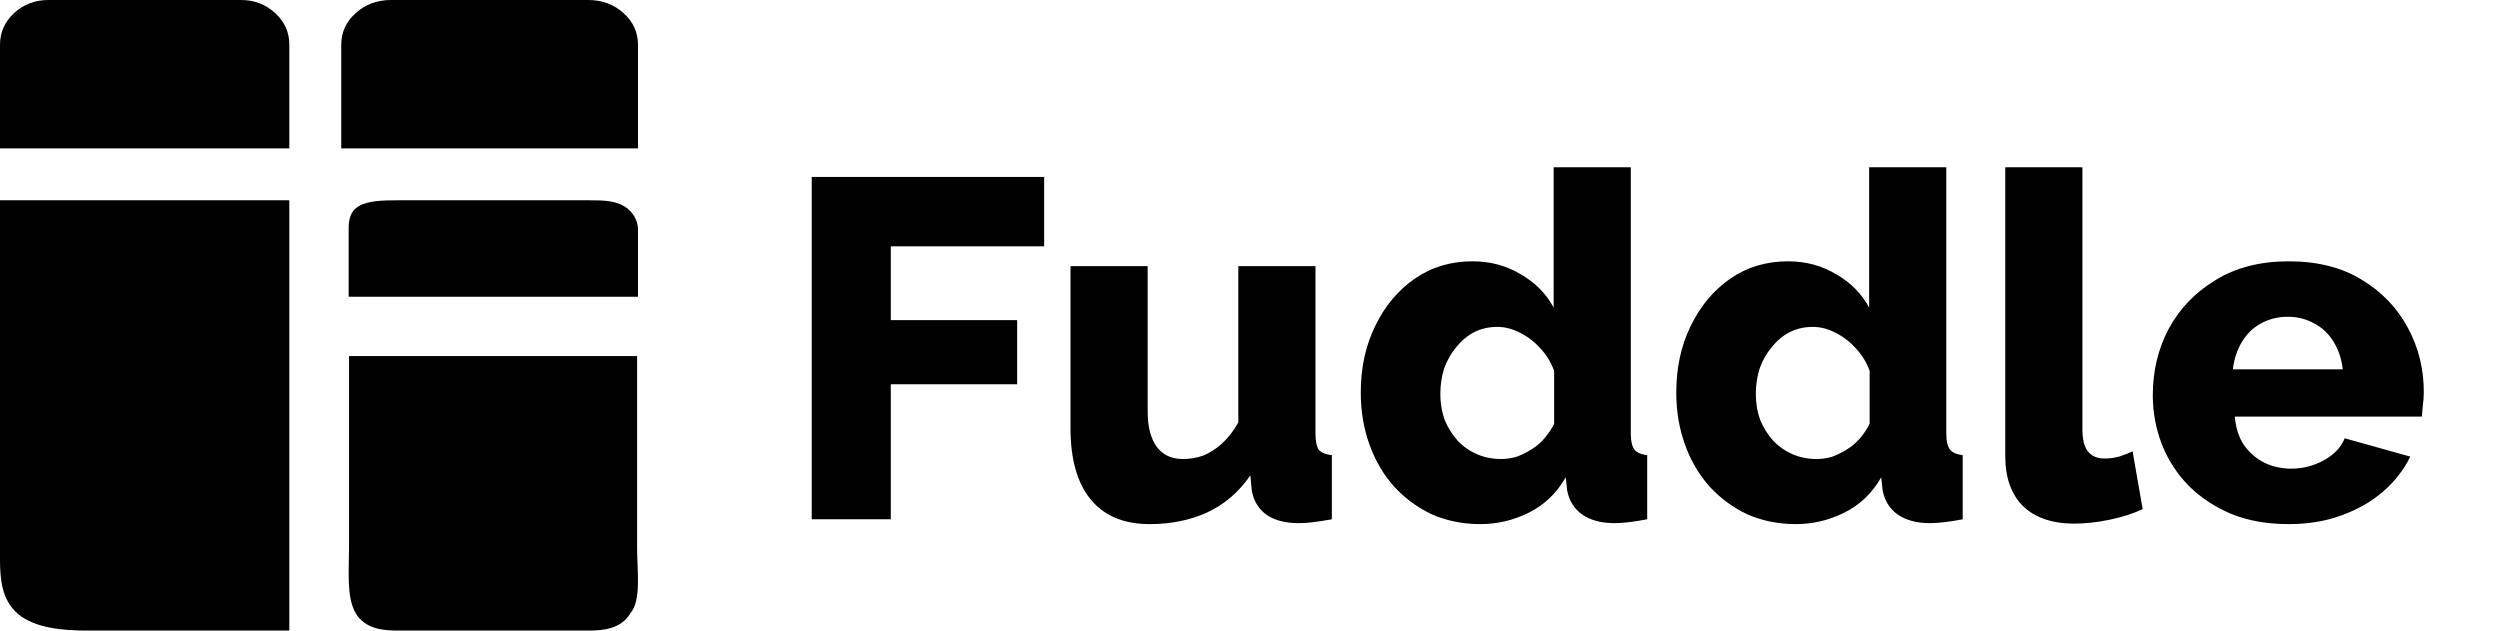 <svg width="337" height="85" viewBox="0 0 337 85" fill="none" xmlns="http://www.w3.org/2000/svg">
<path d="M39 85H11.73C8.493 85 4.759 84.685 2.474 82.795C0.189 80.905 0 77.975 0 75.297V36.703C0 34.026 0 29.024 0 27C2.474 27 8.493 27 11.73 27H39V85Z" fill="black"/>
<path d="M47.05 48L47.05 73.871C47.05 76.942 46.681 80.483 47.946 82.651C49.212 84.819 51.754 85 53.547 85H79.385C81.178 85 83.72 84.819 84.986 82.651C86.479 80.889 85.882 76.942 85.882 73.871L85.882 48L47.05 48Z" fill="black"/>
<path d="M46 20V6.016C46 4.355 46.652 2.93 47.956 1.758C49.259 0.586 50.845 0 52.692 0L79.308 0C81.155 0 82.741 0.586 84.044 1.758C85.348 2.93 86 4.355 86 6.016V20L46 20Z" fill="black"/>
<path d="M0.5 6.016V19.5L38.5 19.5V6.016C38.5 4.501 37.927 3.206 36.755 2.125C35.581 1.043 34.157 0.5 32.475 0.5L6.525 0.5C4.843 0.5 3.419 1.043 2.245 2.125C1.073 3.206 0.5 4.501 0.5 6.016Z" fill="black" stroke="black"/>
<path d="M47 40V30.91C47 29.831 47.085 28.557 48.356 27.795C49.627 27.033 51.724 27 53.525 27L79.475 27C81.276 27 82.862 27.033 84.133 27.795C85.404 28.557 86 29.831 86 30.91V40L47 40Z" fill="black"/>
<path d="M109.42 70V23.85H140.75V33.21H120.08V43.155H137.11V51.8H120.08V70H109.42ZM144.305 57.715V35.875H154.705V55.44C154.705 57.52 155.116 59.123 155.94 60.25C156.763 61.333 157.933 61.875 159.45 61.875C160.403 61.875 161.313 61.723 162.18 61.42C163.046 61.073 163.891 60.532 164.715 59.795C165.538 59.058 166.275 58.105 166.925 56.935V35.875H177.325V58.43C177.325 59.47 177.476 60.207 177.78 60.64C178.126 61.03 178.711 61.268 179.535 61.355V70C178.581 70.173 177.736 70.303 177 70.39C176.306 70.477 175.678 70.52 175.115 70.52C173.295 70.52 171.843 70.152 170.76 69.415C169.676 68.635 169.005 67.552 168.745 66.165L168.55 64.085C166.99 66.338 165.04 68.007 162.7 69.09C160.403 70.13 157.825 70.65 154.965 70.65C151.498 70.65 148.855 69.545 147.035 67.335C145.215 65.125 144.305 61.918 144.305 57.715ZM183.432 52.905C183.432 49.568 184.082 46.578 185.382 43.935C186.682 41.248 188.458 39.125 190.712 37.565C192.965 36.005 195.565 35.225 198.512 35.225C200.895 35.225 203.062 35.81 205.012 36.98C206.962 38.107 208.435 39.602 209.432 41.465V22.55H219.832V58.43C219.832 59.47 220.005 60.207 220.352 60.64C220.698 61.03 221.262 61.268 222.042 61.355V70C220.222 70.347 218.748 70.52 217.622 70.52C215.845 70.52 214.393 70.13 213.267 69.35C212.183 68.57 211.512 67.487 211.252 66.1L211.057 64.345C209.843 66.468 208.197 68.05 206.117 69.09C204.037 70.13 201.848 70.65 199.552 70.65C197.212 70.65 195.045 70.217 193.052 69.35C191.102 68.44 189.39 67.183 187.917 65.58C186.487 63.977 185.382 62.092 184.602 59.925C183.822 57.758 183.432 55.418 183.432 52.905ZM209.497 57.13V49.98C209.063 48.81 208.435 47.792 207.612 46.925C206.832 46.058 205.922 45.365 204.882 44.845C203.885 44.325 202.867 44.065 201.827 44.065C200.7 44.065 199.66 44.303 198.707 44.78C197.797 45.257 196.995 45.928 196.302 46.795C195.608 47.618 195.067 48.572 194.677 49.655C194.33 50.738 194.157 51.887 194.157 53.1C194.157 54.357 194.352 55.527 194.742 56.61C195.175 57.65 195.76 58.582 196.497 59.405C197.233 60.185 198.1 60.792 199.097 61.225C200.093 61.658 201.177 61.875 202.347 61.875C203.083 61.875 203.798 61.767 204.492 61.55C205.185 61.29 205.835 60.965 206.442 60.575C207.092 60.185 207.677 59.687 208.197 59.08C208.717 58.473 209.15 57.823 209.497 57.13ZM225.961 52.905C225.961 49.568 226.611 46.578 227.911 43.935C229.211 41.248 230.988 39.125 233.241 37.565C235.494 36.005 238.094 35.225 241.041 35.225C243.424 35.225 245.591 35.81 247.541 36.98C249.491 38.107 250.964 39.602 251.961 41.465V22.55H262.361V58.43C262.361 59.47 262.534 60.207 262.881 60.64C263.228 61.03 263.791 61.268 264.571 61.355V70C262.751 70.347 261.278 70.52 260.151 70.52C258.374 70.52 256.923 70.13 255.796 69.35C254.713 68.57 254.041 67.487 253.781 66.1L253.586 64.345C252.373 66.468 250.726 68.05 248.646 69.09C246.566 70.13 244.378 70.65 242.081 70.65C239.741 70.65 237.574 70.217 235.581 69.35C233.631 68.44 231.919 67.183 230.446 65.58C229.016 63.977 227.911 62.092 227.131 59.925C226.351 57.758 225.961 55.418 225.961 52.905ZM252.026 57.13V49.98C251.593 48.81 250.964 47.792 250.141 46.925C249.361 46.058 248.451 45.365 247.411 44.845C246.414 44.325 245.396 44.065 244.356 44.065C243.229 44.065 242.189 44.303 241.236 44.78C240.326 45.257 239.524 45.928 238.831 46.795C238.138 47.618 237.596 48.572 237.206 49.655C236.859 50.738 236.686 51.887 236.686 53.1C236.686 54.357 236.881 55.527 237.271 56.61C237.704 57.65 238.289 58.582 239.026 59.405C239.763 60.185 240.629 60.792 241.626 61.225C242.623 61.658 243.706 61.875 244.876 61.875C245.613 61.875 246.328 61.767 247.021 61.55C247.714 61.29 248.364 60.965 248.971 60.575C249.621 60.185 250.206 59.687 250.726 59.08C251.246 58.473 251.679 57.823 252.026 57.13ZM270.31 22.55H280.71V57.845C280.71 59.275 280.97 60.293 281.49 60.9C282.01 61.507 282.747 61.81 283.7 61.81C284.35 61.81 285 61.723 285.65 61.55C286.344 61.333 286.95 61.095 287.47 60.835L288.835 68.635C287.535 69.242 286.04 69.718 284.35 70.065C282.66 70.412 281.079 70.585 279.605 70.585C276.659 70.585 274.362 69.805 272.715 68.245C271.112 66.642 270.31 64.388 270.31 61.485V22.55ZM308.528 70.65C305.624 70.65 303.046 70.195 300.793 69.285C298.539 68.332 296.611 67.053 295.008 65.45C293.448 63.847 292.256 62.005 291.433 59.925C290.609 57.802 290.198 55.592 290.198 53.295C290.198 50.002 290.913 47.012 292.343 44.325C293.816 41.595 295.918 39.407 298.648 37.76C301.378 36.07 304.671 35.225 308.528 35.225C312.384 35.225 315.656 36.048 318.343 37.695C321.073 39.342 323.153 41.508 324.583 44.195C326.013 46.838 326.728 49.72 326.728 52.84C326.728 53.447 326.684 54.053 326.598 54.66C326.554 55.223 326.511 55.722 326.468 56.155H301.248C301.378 57.672 301.789 58.95 302.483 59.99C303.219 61.03 304.151 61.832 305.278 62.395C306.404 62.915 307.596 63.175 308.853 63.175C310.413 63.175 311.864 62.807 313.208 62.07C314.594 61.333 315.548 60.337 316.068 59.08L324.908 61.55C324.041 63.327 322.806 64.908 321.203 66.295C319.643 67.638 317.779 68.7 315.613 69.48C313.489 70.26 311.128 70.65 308.528 70.65ZM300.988 49.785H315.808C315.634 48.355 315.223 47.12 314.573 46.08C313.923 44.997 313.056 44.173 311.973 43.61C310.889 43.003 309.698 42.7 308.398 42.7C307.054 42.7 305.841 43.003 304.758 43.61C303.718 44.173 302.873 44.997 302.223 46.08C301.573 47.12 301.161 48.355 300.988 49.785Z" fill="black"/>
</svg>
